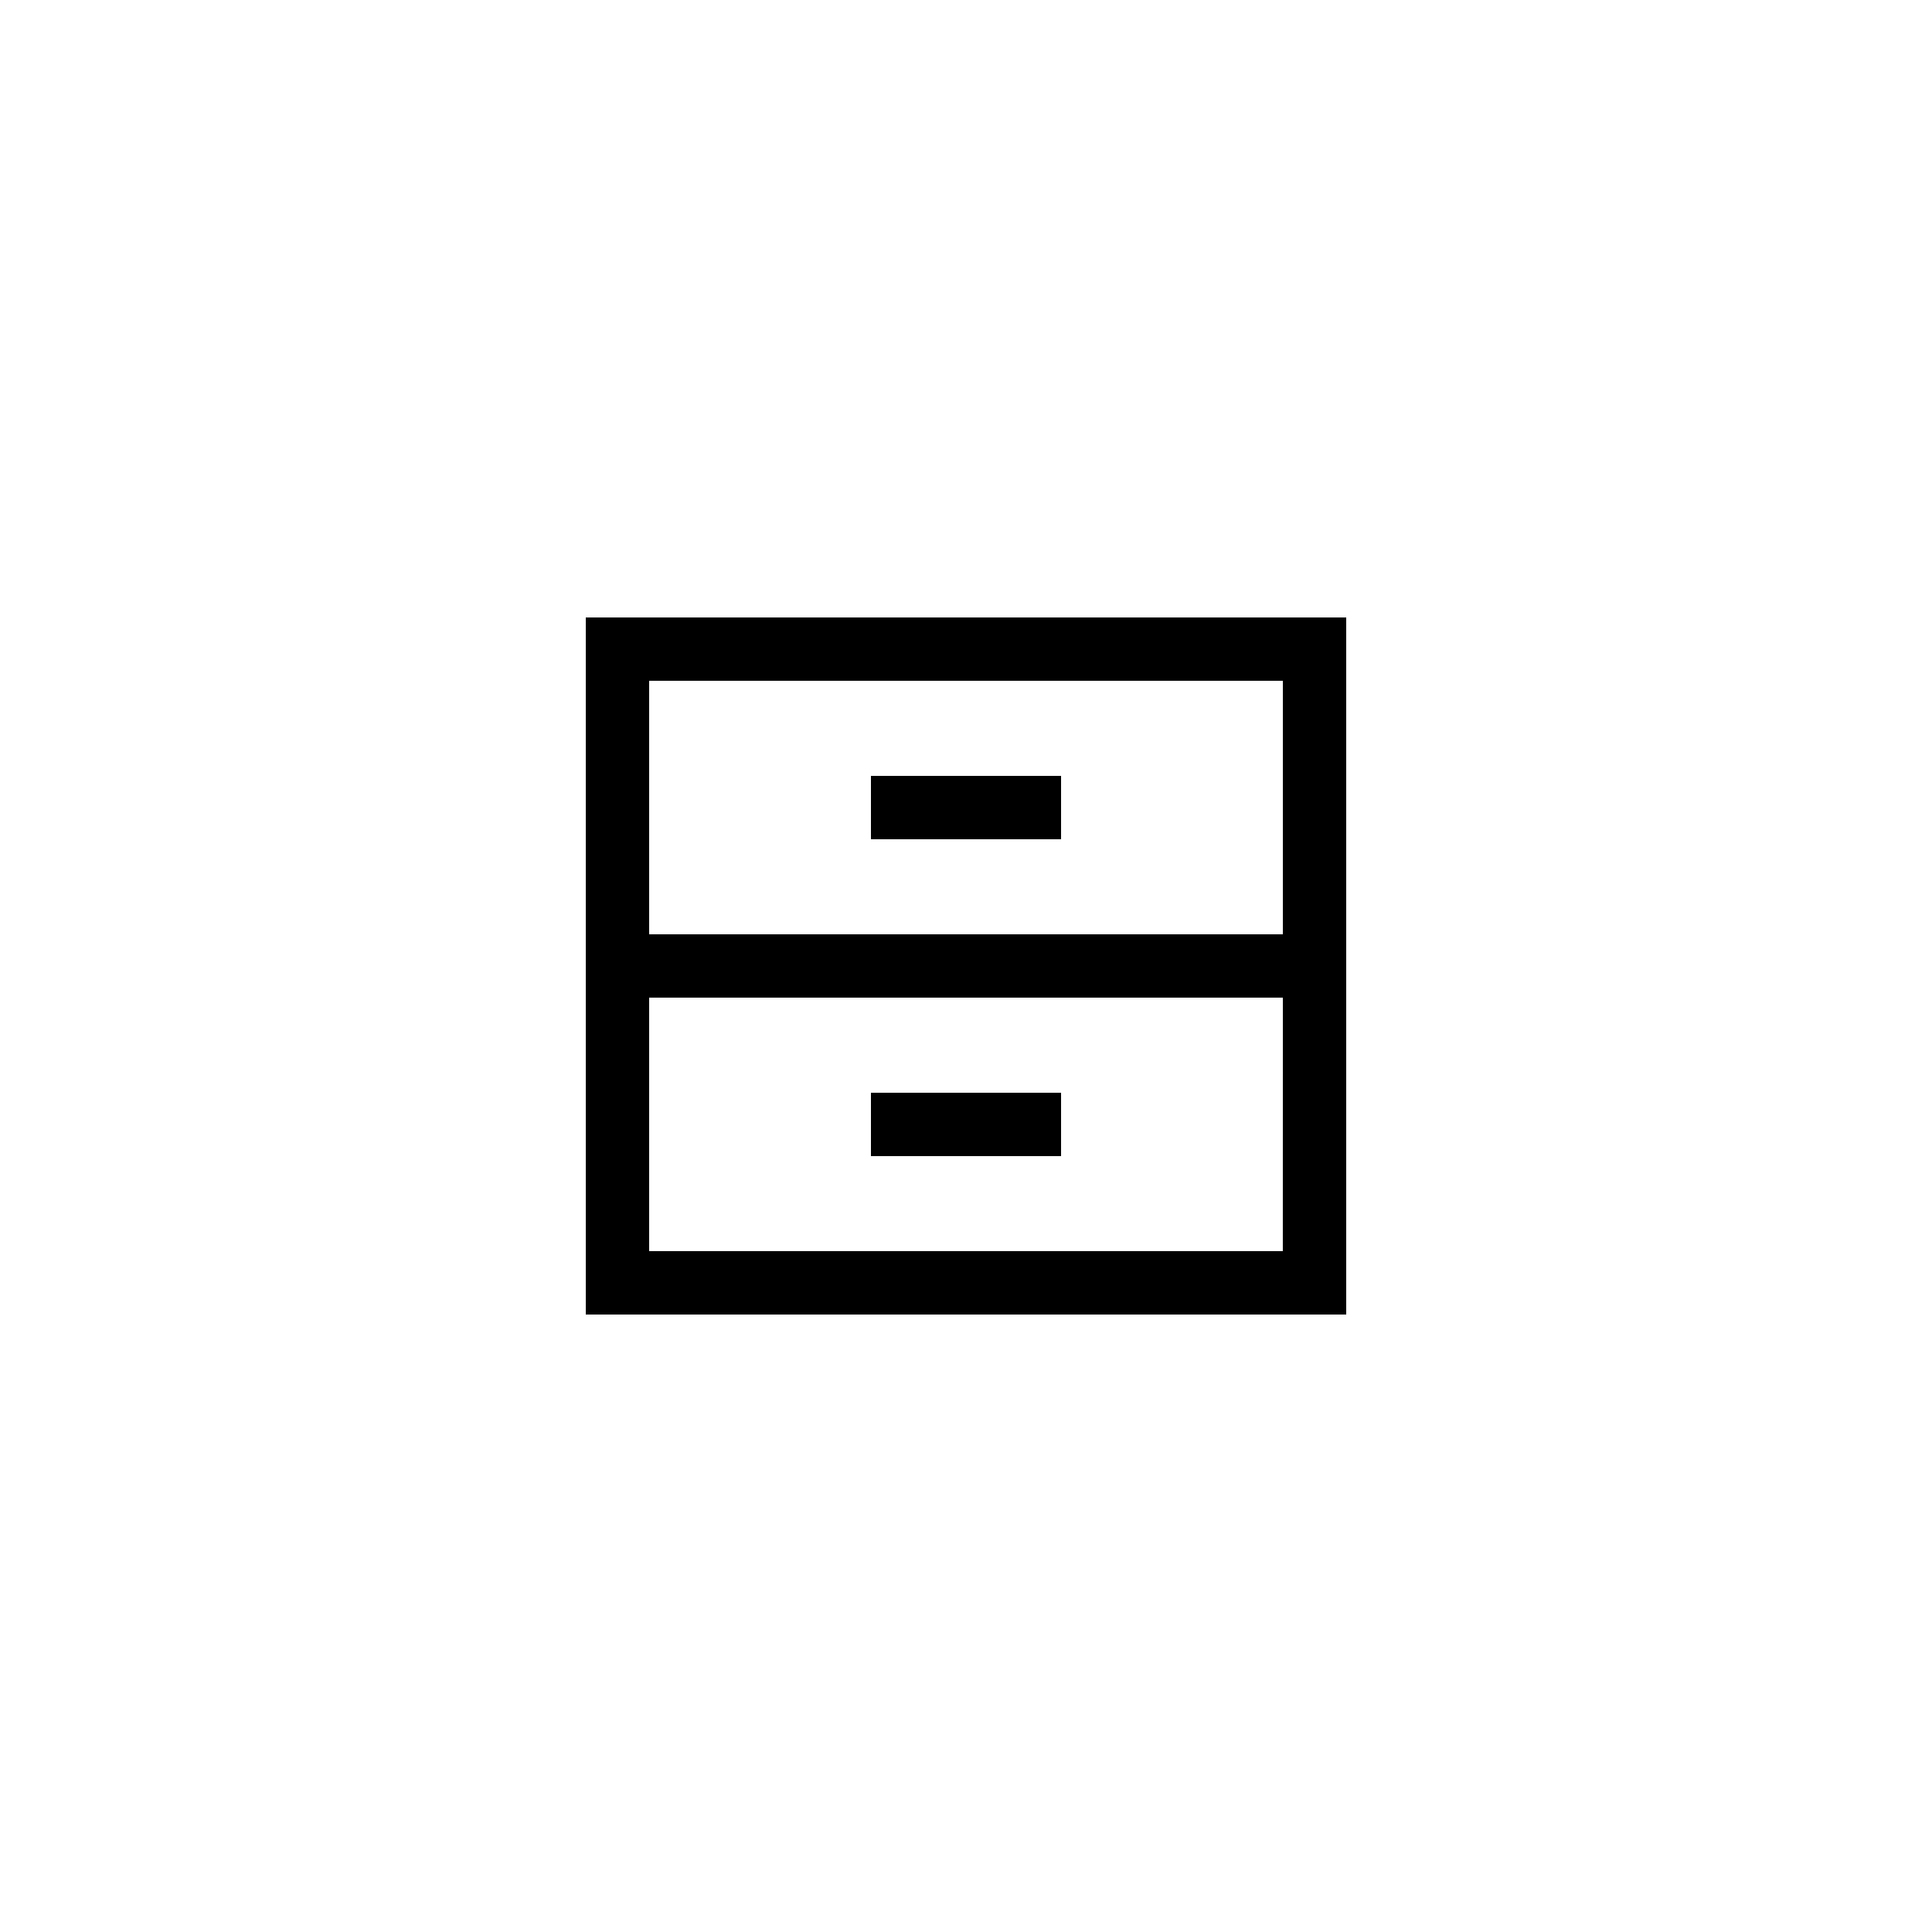 <?xml version="1.0" encoding="UTF-8"?>
<!-- Uploaded to: ICON Repo, www.svgrepo.com, Generator: ICON Repo Mixer Tools -->
<svg fill="#000000" width="800px" height="800px" version="1.1" viewBox="144 144 512 512" xmlns="http://www.w3.org/2000/svg">
 <g>
  <path d="m500.76 408.39v-100.76h-201.52v184.73h201.52zm-184.73-83.969h167.94v67.176h-167.94zm167.93 151.14h-167.93v-67.176h167.94z"/>
  <path d="m374.81 349.62h50.383v16.793h-50.383z"/>
  <path d="m374.81 433.59h50.383v16.793h-50.383z"/>
 </g>
</svg>